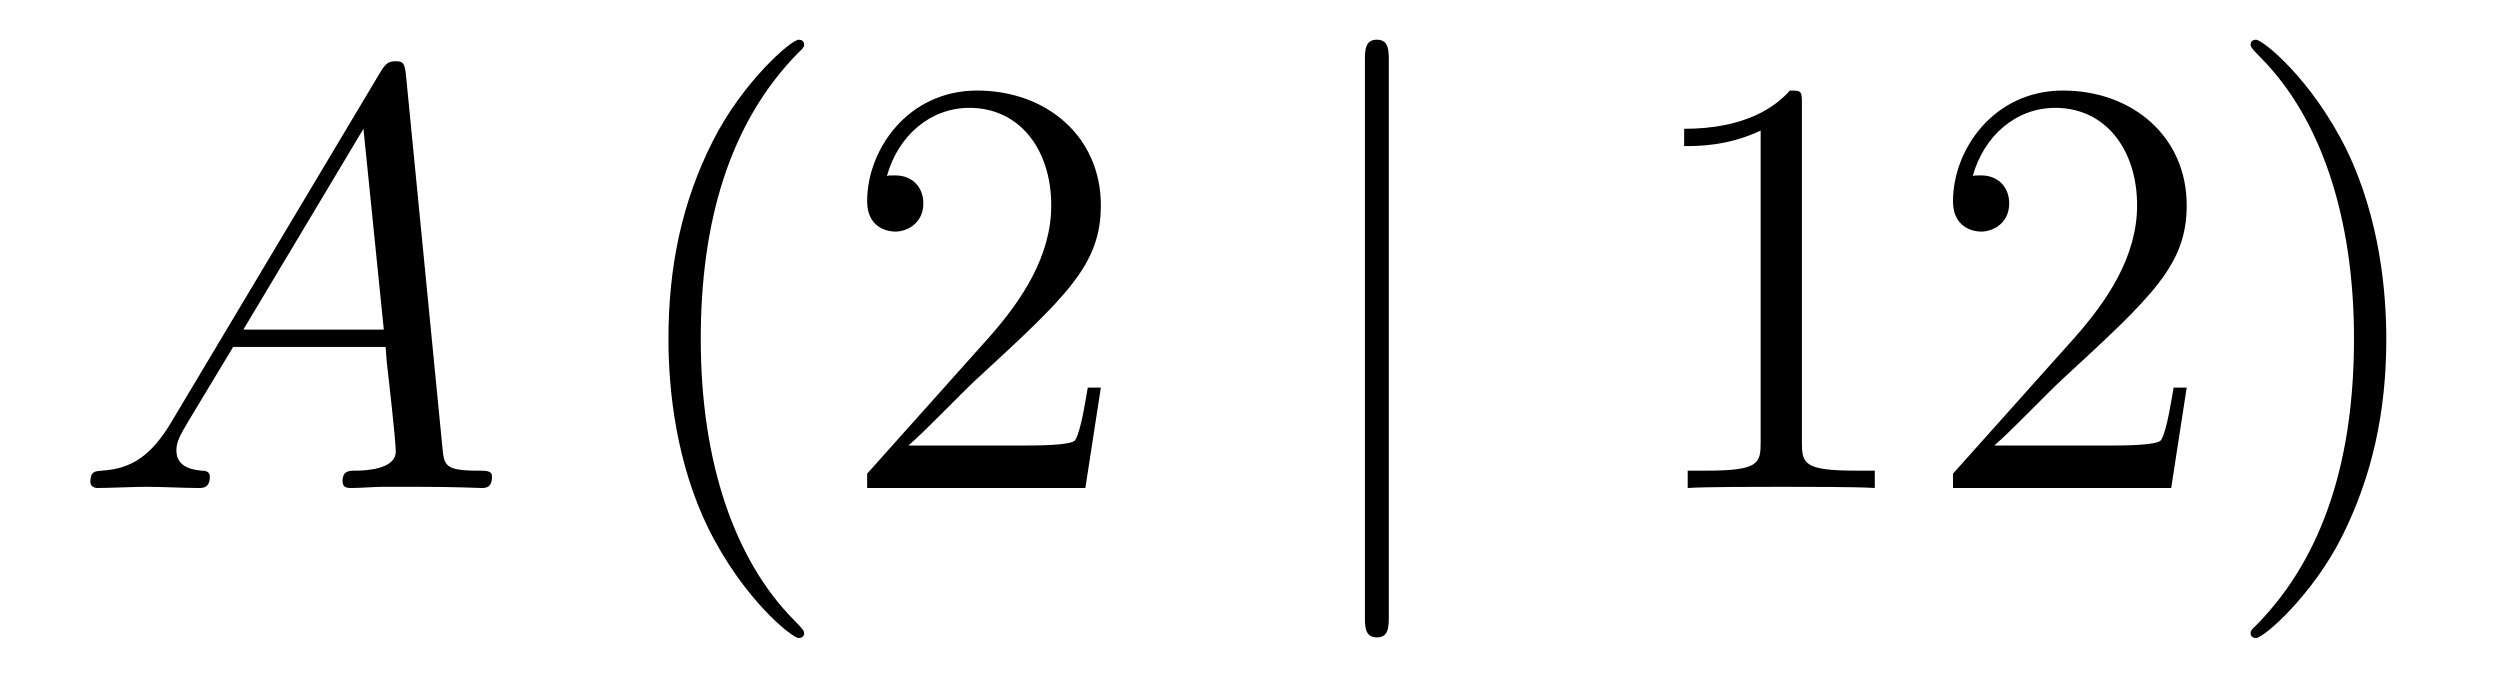 <?xml version='1.0'?>
<!-- This file was generated by dvisvgm 1.14.1 -->
<svg height='14pt' version='1.1' viewBox='0 -14 50 14' width='50pt' xmlns='http://www.w3.org/2000/svg' xmlns:xlink='http://www.w3.org/1999/xlink'>
<g id='page1'>
<g transform='matrix(1 0 0 1 -127 650)'>
<path d='M130.432 -655.567C130.014 -654.862 129.608 -654.622 129.033 -654.587C128.902 -654.575 128.807 -654.575 128.807 -654.36C128.807 -654.288 128.866 -654.24 128.95 -654.24C129.165 -654.24 129.703 -654.264 129.918 -654.264C130.265 -654.264 130.647 -654.24 130.982 -654.24C131.054 -654.24 131.197 -654.24 131.197 -654.467C131.197 -654.575 131.102 -654.587 131.03 -654.587C130.755 -654.611 130.528 -654.706 130.528 -654.993C130.528 -655.16 130.6 -655.292 130.755 -655.555L131.663 -657.061H134.712C134.724 -656.953 134.724 -656.858 134.736 -656.75C134.772 -656.44 134.915 -655.196 134.915 -654.969C134.915 -654.611 134.305 -654.587 134.114 -654.587C133.983 -654.587 133.851 -654.587 133.851 -654.372C133.851 -654.24 133.959 -654.24 134.03 -654.24C134.233 -654.24 134.473 -654.264 134.676 -654.264H135.357C136.087 -654.264 136.613 -654.24 136.624 -654.24C136.708 -654.24 136.84 -654.24 136.84 -654.467C136.84 -654.587 136.732 -654.587 136.553 -654.587C135.895 -654.587 135.883 -654.694 135.848 -655.053L135.118 -662.512C135.094 -662.751 135.047 -662.775 134.915 -662.775C134.795 -662.775 134.724 -662.751 134.616 -662.572L130.432 -655.567ZM131.867 -657.408L134.269 -661.424L134.676 -657.408H131.867Z' fill-rule='evenodd'/>
<path d='M143.083 -651.335C143.083 -651.371 143.083 -651.395 142.88 -651.598C141.684 -652.806 141.015 -654.778 141.015 -657.217C141.015 -659.536 141.577 -661.532 142.963 -662.943C143.083 -663.05 143.083 -663.074 143.083 -663.11C143.083 -663.182 143.023 -663.206 142.975 -663.206C142.82 -663.206 141.84 -662.345 141.254 -661.173C140.644 -659.966 140.369 -658.687 140.369 -657.217C140.369 -656.152 140.537 -654.73 141.158 -653.451C141.863 -652.017 142.844 -651.239 142.975 -651.239C143.023 -651.239 143.083 -651.263 143.083 -651.335ZM149.017 -656.248H148.755C148.719 -656.045 148.623 -655.387 148.503 -655.196C148.42 -655.089 147.738 -655.089 147.38 -655.089H145.168C145.491 -655.364 146.22 -656.129 146.531 -656.416C148.348 -658.089 149.017 -658.711 149.017 -659.894C149.017 -661.269 147.93 -662.189 146.543 -662.189C145.156 -662.189 144.343 -661.006 144.343 -659.978C144.343 -659.368 144.87 -659.368 144.905 -659.368C145.156 -659.368 145.467 -659.547 145.467 -659.93C145.467 -660.265 145.24 -660.492 144.905 -660.492C144.798 -660.492 144.774 -660.492 144.738 -660.48C144.965 -661.293 145.611 -661.843 146.388 -661.843C147.404 -661.843 148.025 -660.994 148.025 -659.894C148.025 -658.878 147.44 -657.993 146.758 -657.228L144.343 -654.527V-654.24H148.707L149.017 -656.248Z' fill-rule='evenodd'/>
<path d='M154.776 -662.775C154.776 -662.99 154.776 -663.206 154.537 -663.206C154.298 -663.206 154.298 -662.99 154.298 -662.775V-651.682C154.298 -651.467 154.298 -651.252 154.537 -651.252C154.776 -651.252 154.776 -651.467 154.776 -651.682V-662.775Z' fill-rule='evenodd'/>
<path d='M163.038 -661.902C163.038 -662.178 163.038 -662.189 162.798 -662.189C162.512 -661.867 161.914 -661.424 160.683 -661.424V-661.078C160.958 -661.078 161.555 -661.078 162.213 -661.388V-655.16C162.213 -654.73 162.177 -654.587 161.125 -654.587H160.754V-654.24C161.077 -654.264 162.237 -654.264 162.631 -654.264C163.026 -654.264 164.173 -654.264 164.496 -654.24V-654.587H164.125C163.073 -654.587 163.038 -654.73 163.038 -655.16V-661.902ZM170.734 -656.248H170.472C170.436 -656.045 170.34 -655.387 170.22 -655.196C170.137 -655.089 169.455 -655.089 169.097 -655.089H166.885C167.208 -655.364 167.937 -656.129 168.248 -656.416C170.065 -658.089 170.734 -658.711 170.734 -659.894C170.734 -661.269 169.647 -662.189 168.26 -662.189C166.873 -662.189 166.06 -661.006 166.06 -659.978C166.06 -659.368 166.587 -659.368 166.622 -659.368C166.873 -659.368 167.184 -659.547 167.184 -659.93C167.184 -660.265 166.957 -660.492 166.622 -660.492C166.515 -660.492 166.491 -660.492 166.455 -660.48C166.682 -661.293 167.327 -661.843 168.105 -661.843C169.121 -661.843 169.742 -660.994 169.742 -659.894C169.742 -658.878 169.156 -657.993 168.475 -657.228L166.06 -654.527V-654.24H170.424L170.734 -656.248ZM174.726 -657.217C174.726 -658.125 174.606 -659.607 173.937 -660.994C173.231 -662.428 172.251 -663.206 172.119 -663.206C172.072 -663.206 172.012 -663.182 172.012 -663.11C172.012 -663.074 172.012 -663.05 172.215 -662.847C173.411 -661.64 174.08 -659.667 174.08 -657.228C174.08 -654.909 173.518 -652.913 172.131 -651.502C172.012 -651.395 172.012 -651.371 172.012 -651.335C172.012 -651.263 172.072 -651.239 172.119 -651.239C172.275 -651.239 173.255 -652.1 173.841 -653.272C174.451 -654.491 174.726 -655.782 174.726 -657.217Z' fill-rule='evenodd'/>
</g>
</g>
</svg>
